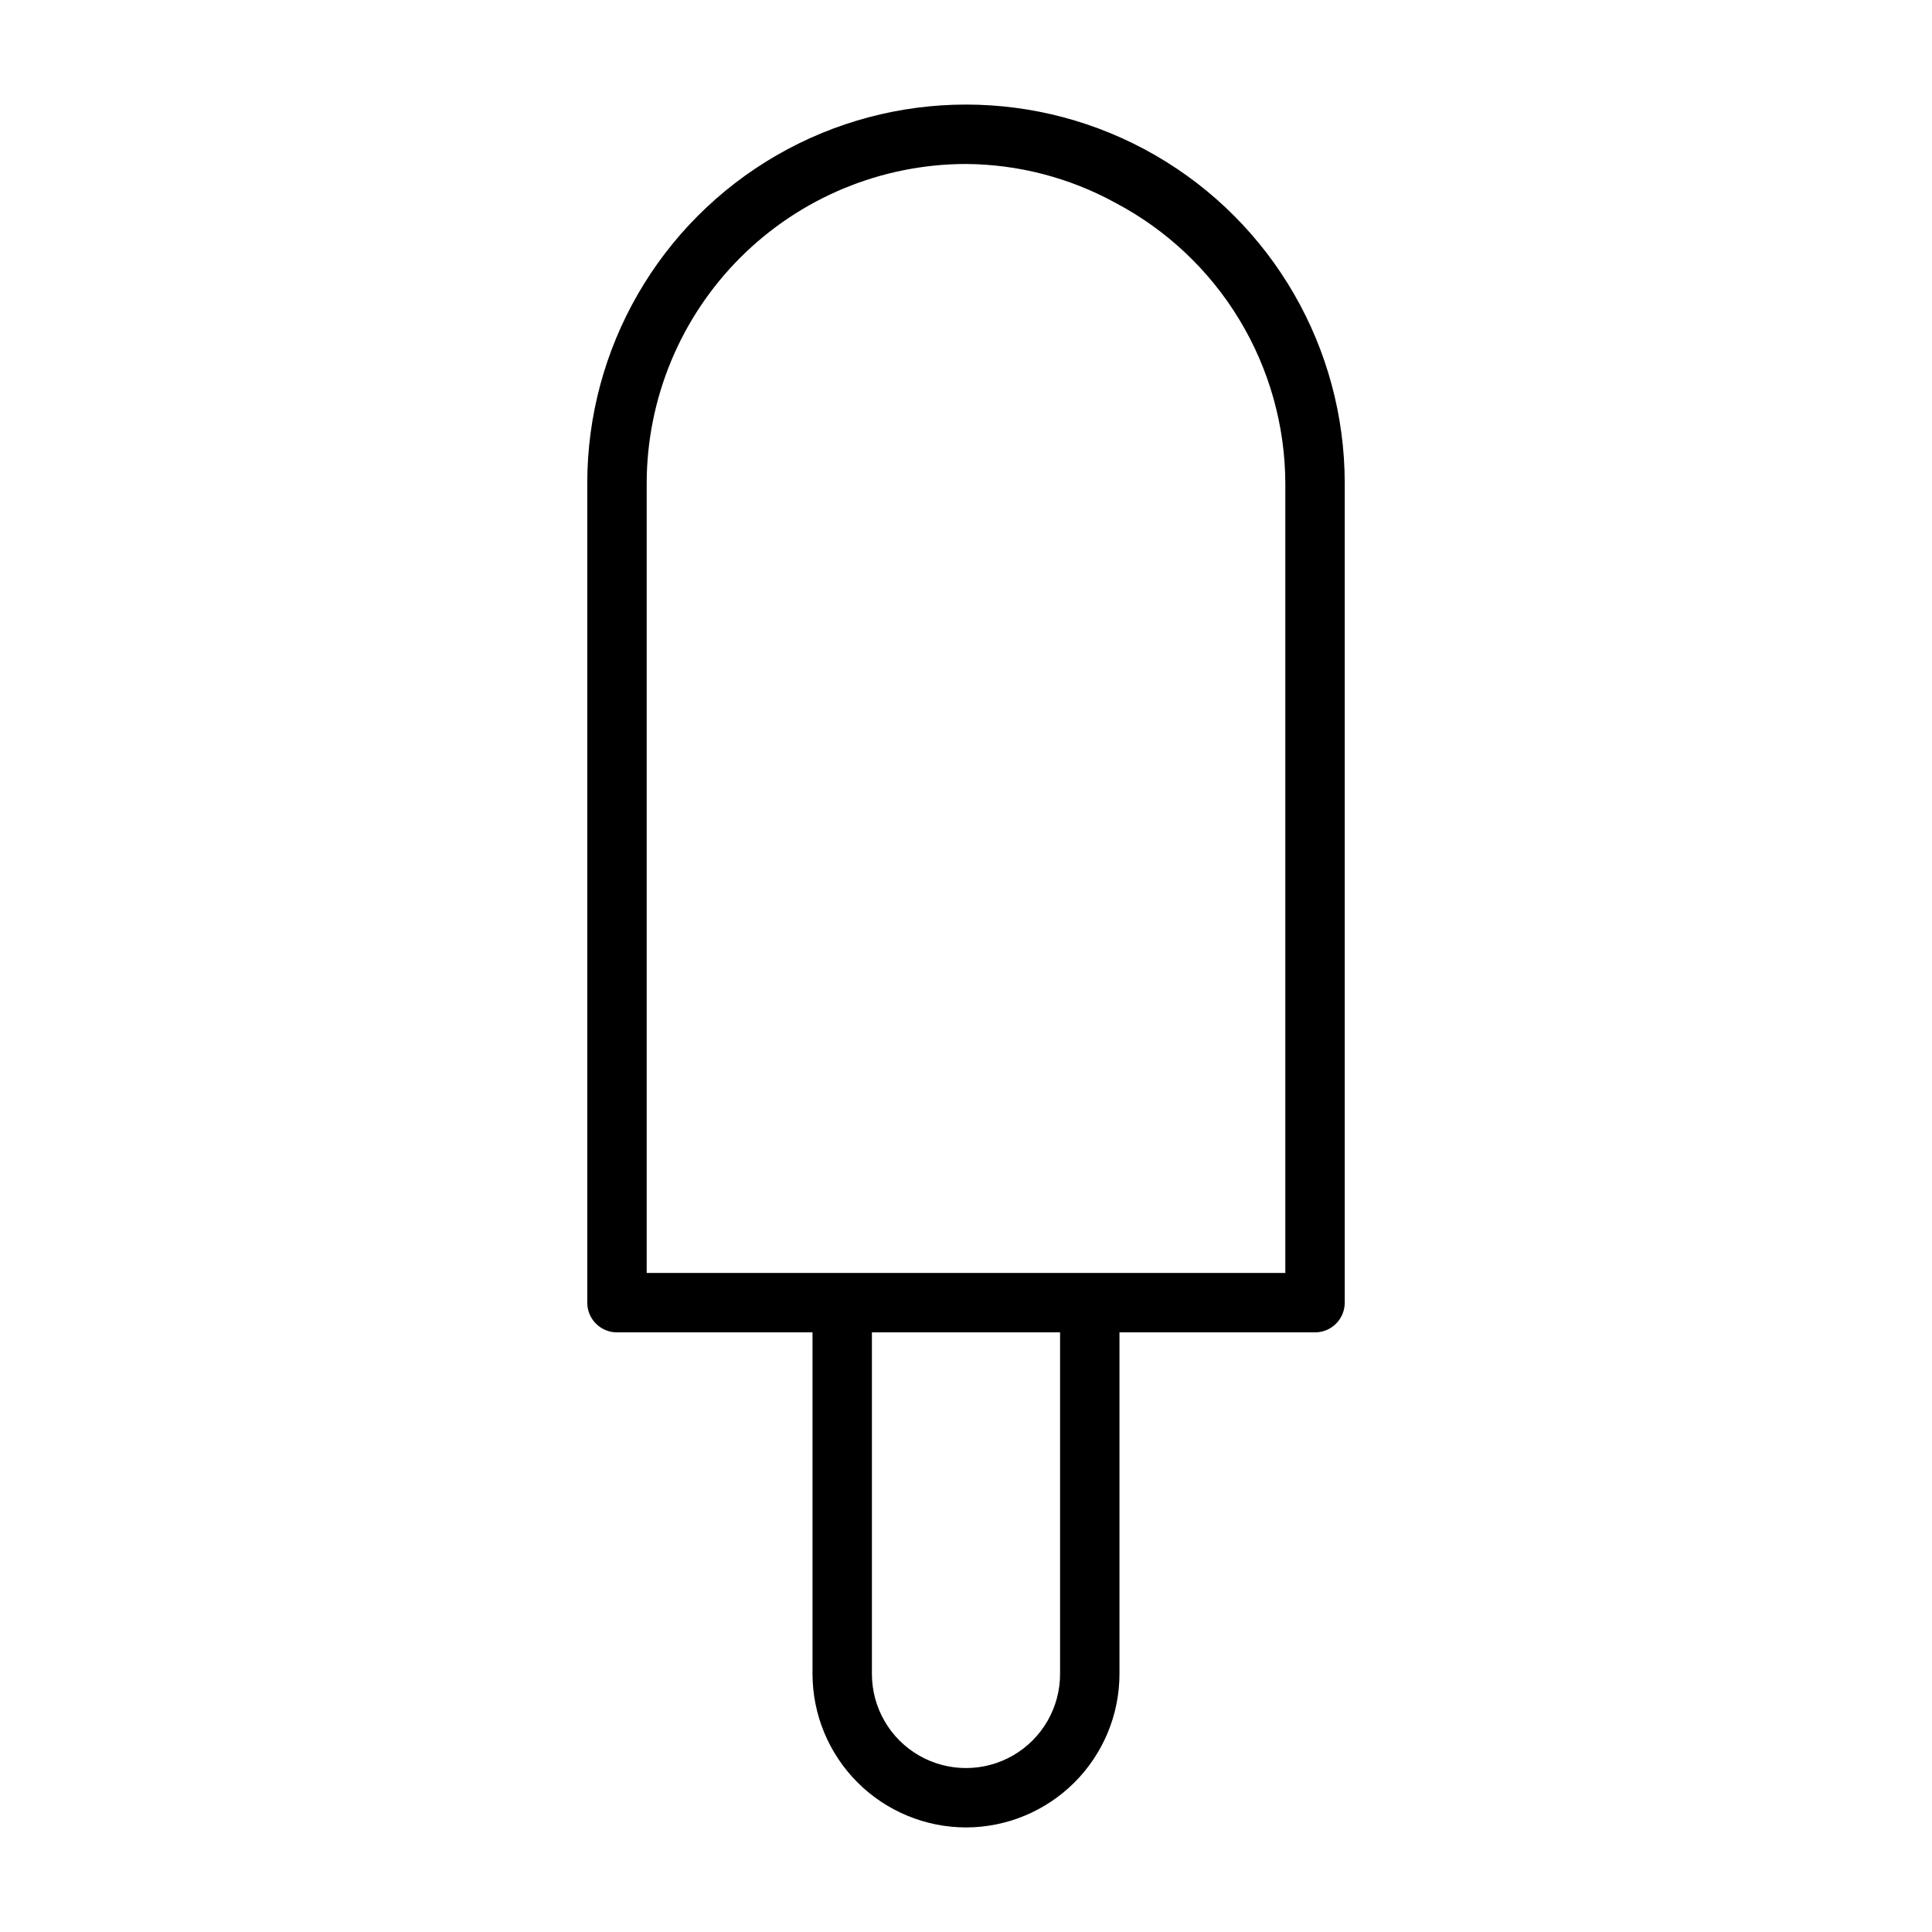 <?xml version="1.0" encoding="UTF-8"?>
<!-- Uploaded to: ICON Repo, www.svgrepo.com, Generator: ICON Repo Mixer Tools -->
<svg fill="#000000" width="800px" height="800px" version="1.1" viewBox="144 144 512 512" xmlns="http://www.w3.org/2000/svg">
 <path d="m400 628.29c10.781-0.016 21.117-4.305 28.742-11.926 7.625-7.625 11.918-17.961 11.93-28.742v-90.527h51.824c2.086 0 4.09-0.828 5.566-2.305 1.477-1.477 2.305-3.481 2.305-5.57v-217.14c0-35.859-19.129-68.992-50.184-86.922-31.055-17.93-69.316-17.93-100.37 0-31.051 17.93-50.184 51.062-50.184 86.922v217.14c0 2.09 0.828 4.094 2.305 5.57 1.477 1.477 3.481 2.305 5.57 2.305h51.82v90.527c0.016 10.781 4.305 21.117 11.93 28.742 7.625 7.621 17.961 11.91 28.746 11.926zm24.93-40.668c0 8.906-4.754 17.137-12.465 21.59-7.715 4.453-17.219 4.453-24.934 0-7.711-4.453-12.465-12.684-12.465-21.59v-90.527h49.863zm-109.55-106.27v-209.27c0.023-22.438 8.949-43.945 24.812-59.812 15.863-15.863 37.375-24.785 59.812-24.812 13.867 0.098 27.496 3.644 39.648 10.324 13.531 7.144 24.863 17.832 32.785 30.918 7.922 13.09 12.133 28.086 12.188 43.383v209.27z"/>
</svg>